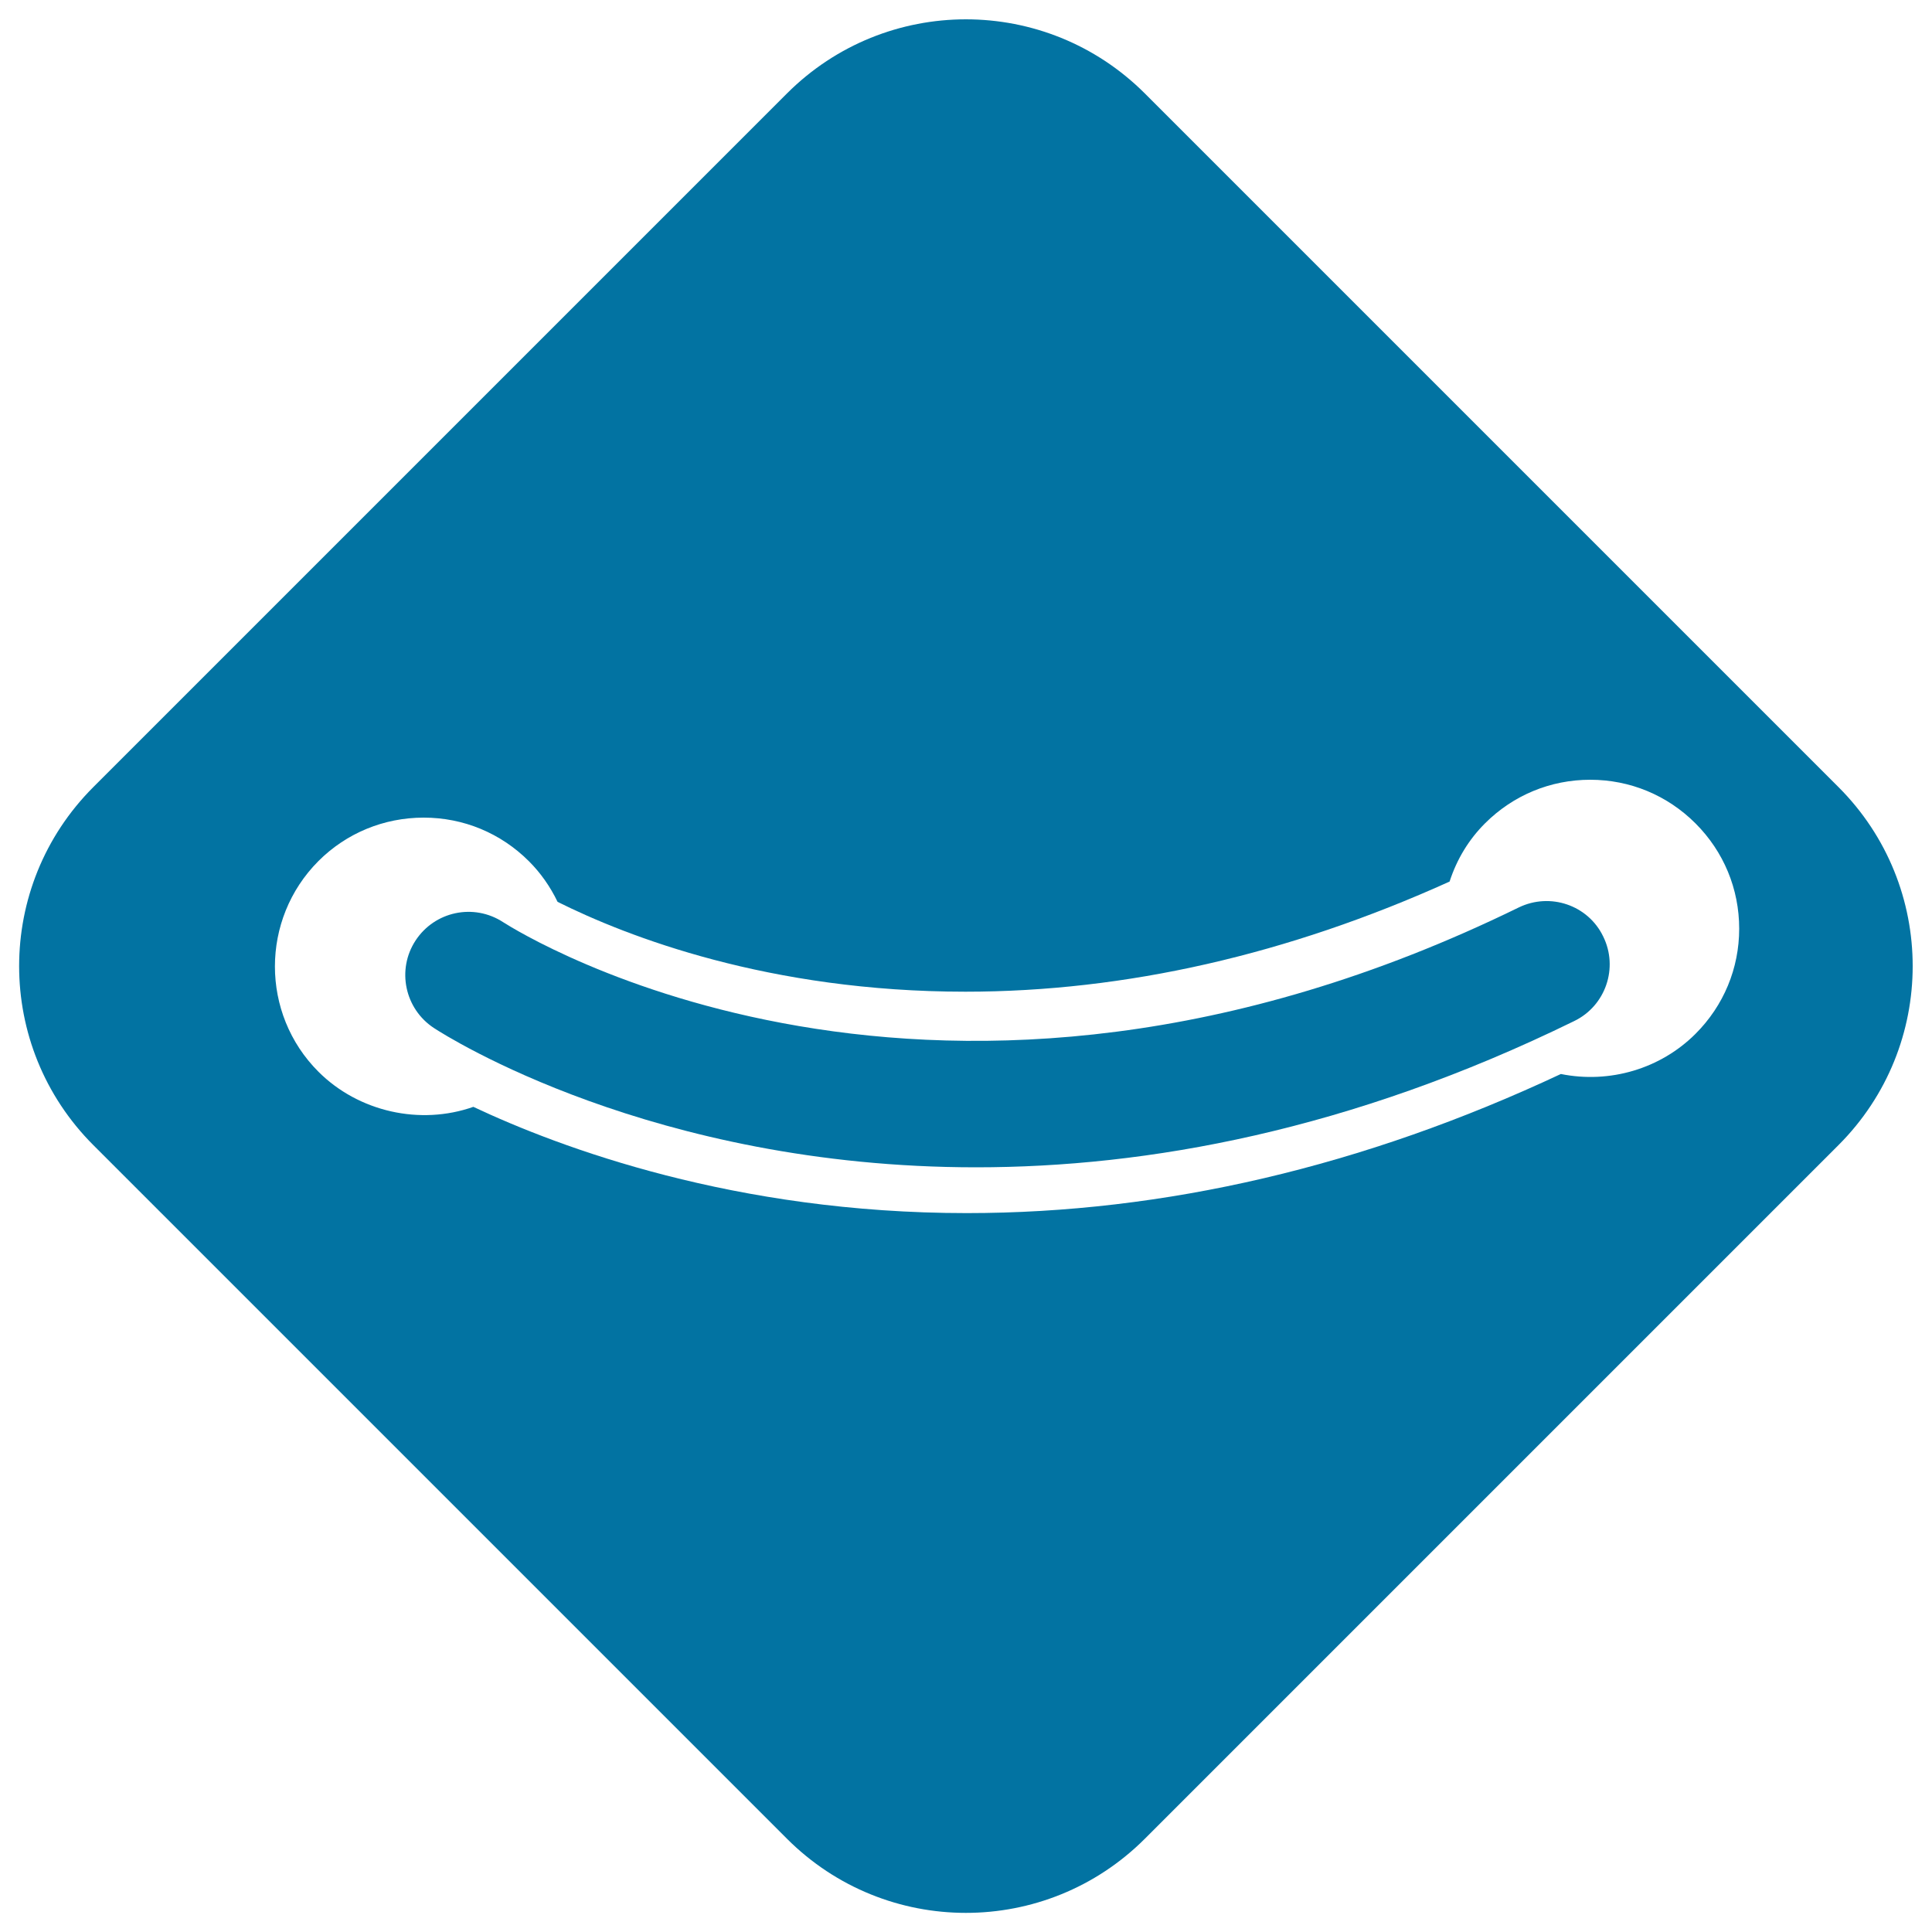 <svg xmlns="http://www.w3.org/2000/svg" viewBox="0 0 1000 1000" style="fill:#0273a2">
<title>Clothes Button SVG icon</title>
<g><g><path d="M592.6,48.4c-51.2-51.2-134.1-51.2-185.3,0l-359,359c-51.2,51.2-51.2,134.1,0,185.3l359,359c51.2,51.2,134.1,51.2,185.3,0l359-359c51.2-51.2,51.2-134.1,0-185.3L592.6,48.4z M877.6,535.1c-18.1,18.1-44.4,25.9-69.7,20.8c-101.9,47.8-205.3,72-307.5,72c-119.9,0-210.4-33.8-255.4-55c-27.5,9.7-59.4,2.6-80.2-18.2c-30-30-30-78.9,0-109c14.5-14.5,33.9-22.5,54.5-22.5c20.6,0,39.9,8,54.5,22.6c6,6,11,13.1,14.8,21c36.1,18,109.5,46.5,211.1,46.5c82.7,0,167-19.2,250.6-57c3.8-11.7,10-21.8,18.3-30.1c14.6-14.6,33.9-22.6,54.5-22.6c20.6,0,39.9,8,54.5,22.6c14.6,14.6,22.6,33.9,22.6,54.5C900.2,501.2,892.2,520.5,877.6,535.1z"/><path d="M786.1,469.7c-301.8,147.6-516.3,13.6-525.7,7.6c-15.2-9.9-35.4-5.6-45.3,9.5c-9.9,15.1-5.6,35.4,9.5,45.3c6.7,4.4,113.3,72.1,280.6,72.1c88.3,0,193.4-18.8,309.6-75.7c16.3-7.9,23-27.6,15-43.8C822,468.5,802.4,461.8,786.1,469.7z"/></g></g>
</svg>